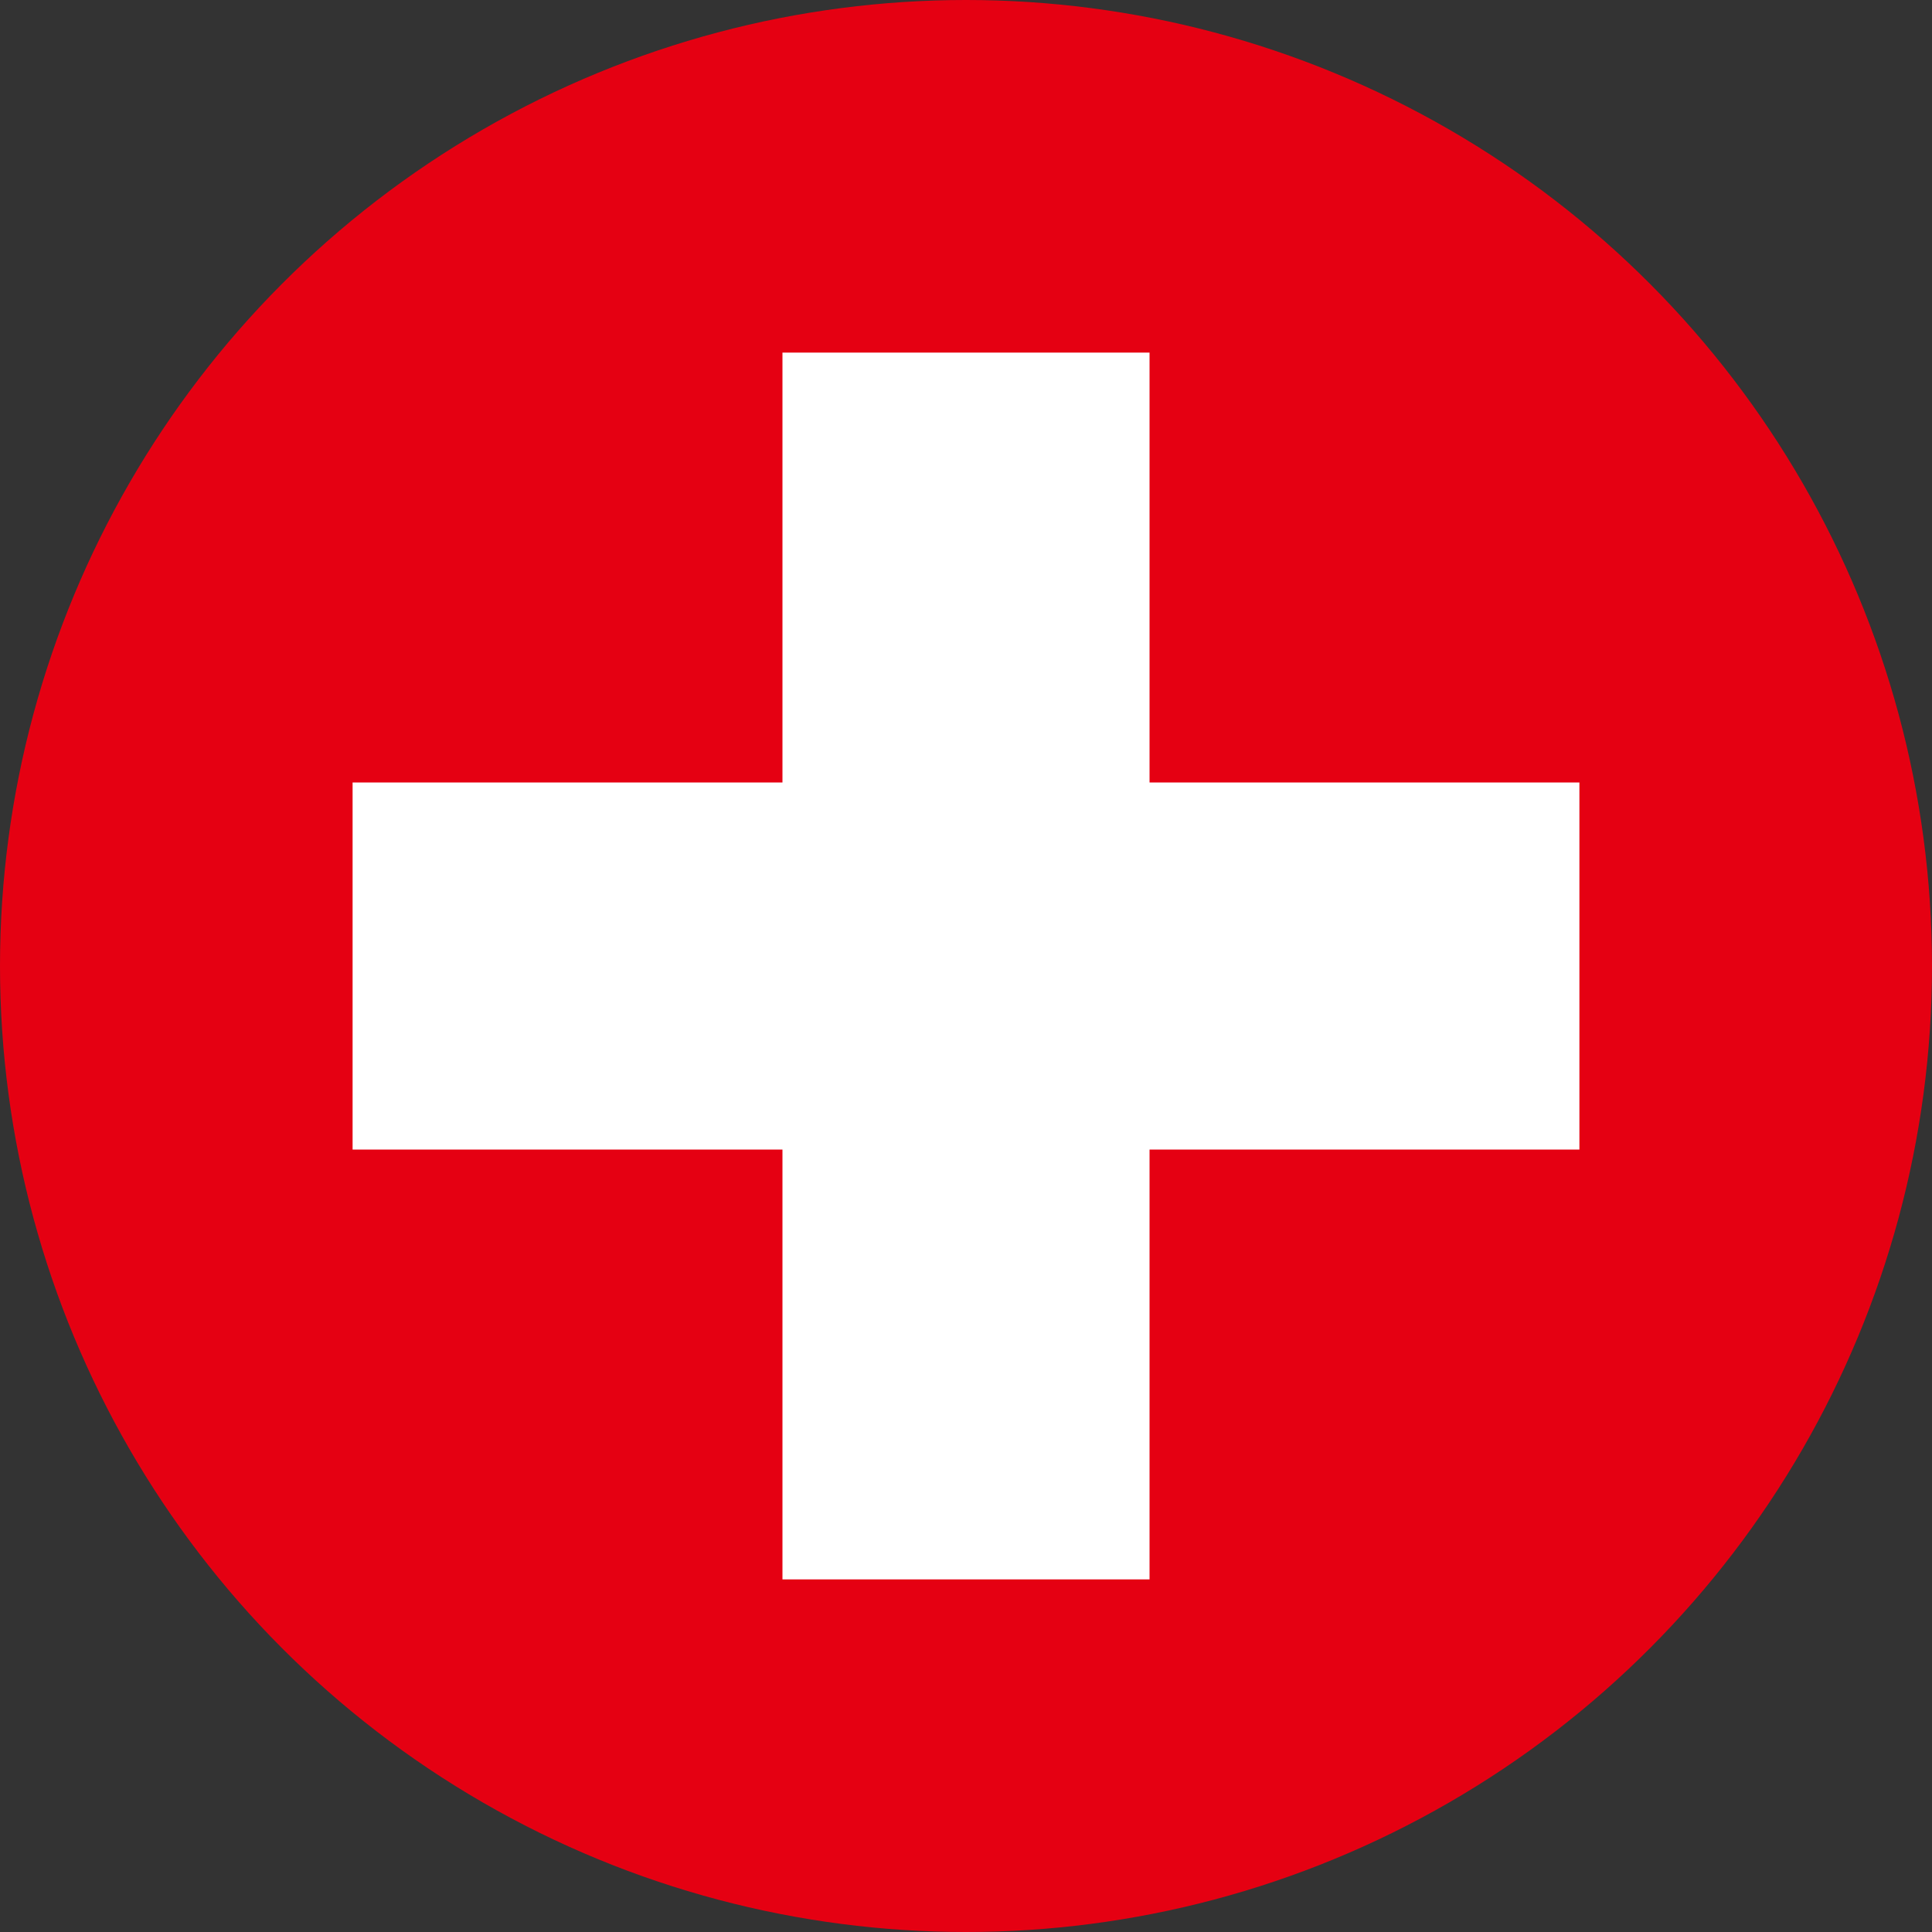 <?xml version="1.0" encoding="utf-8"?>
<!-- Generator: Adobe Illustrator 28.0.0, SVG Export Plug-In . SVG Version: 6.00 Build 0)  -->
<svg version="1.1" id="图层_1" xmlns="http://www.w3.org/2000/svg" xmlns:xlink="http://www.w3.org/1999/xlink" x="0px" y="0px"
	 viewBox="0 0 80 80" style="enable-background:new 0 0 80 80;" xml:space="preserve">
<rect x="0" y="0" width="80" height="80" fill="#333333" stroke="none"/>
<style type="text/css">
	.st0{clip-path:url(#SVGID_00000039821558882551659810000010665011132826137993_);}
	.st1{clip-path:url(#SVGID_00000121985896129544622450000014626486151801240993_);fill:#E50012;}
	.st2{clip-path:url(#SVGID_00000121985896129544622450000014626486151801240993_);fill:#FFFFFF;}
</style>
<g>
	<defs>
		<circle id="SVGID_1_" cx="40" cy="40" r="40"/>
	</defs>
	<clipPath id="SVGID_00000139983316184121808690000005052427523863444106_">
		<use xlink:href="#SVGID_1_"  style="overflow:visible;"/>
	</clipPath>
	<g style="clip-path:url(#SVGID_00000139983316184121808690000005052427523863444106_);">
		<g>
			<defs>
				<rect id="SVGID_00000058582186293431341960000016465480546346578587_" x="-29.8" y="-0.7" width="139.6" height="81.4"/>
			</defs>
			<clipPath id="SVGID_00000139997849303759530230000005251387967979734931_">
				<use xlink:href="#SVGID_00000058582186293431341960000016465480546346578587_"  style="overflow:visible;"/>
			</clipPath>
			
				<rect x="-29.8" y="-0.7" style="clip-path:url(#SVGID_00000139997849303759530230000005251387967979734931_);fill:#E50012;" width="139.6" height="81.4"/>
			<polygon style="clip-path:url(#SVGID_00000139997849303759530230000005251387967979734931_);fill:#FFFFFF;" points="14.6,32.4 
				32.4,32.4 32.4,14.6 47.6,14.6 47.6,32.4 65.4,32.4 65.4,47.6 47.6,47.6 47.6,65.4 32.4,65.4 32.4,47.6 14.6,47.6 			"/>
		</g>
	</g>
</g>
</svg>
